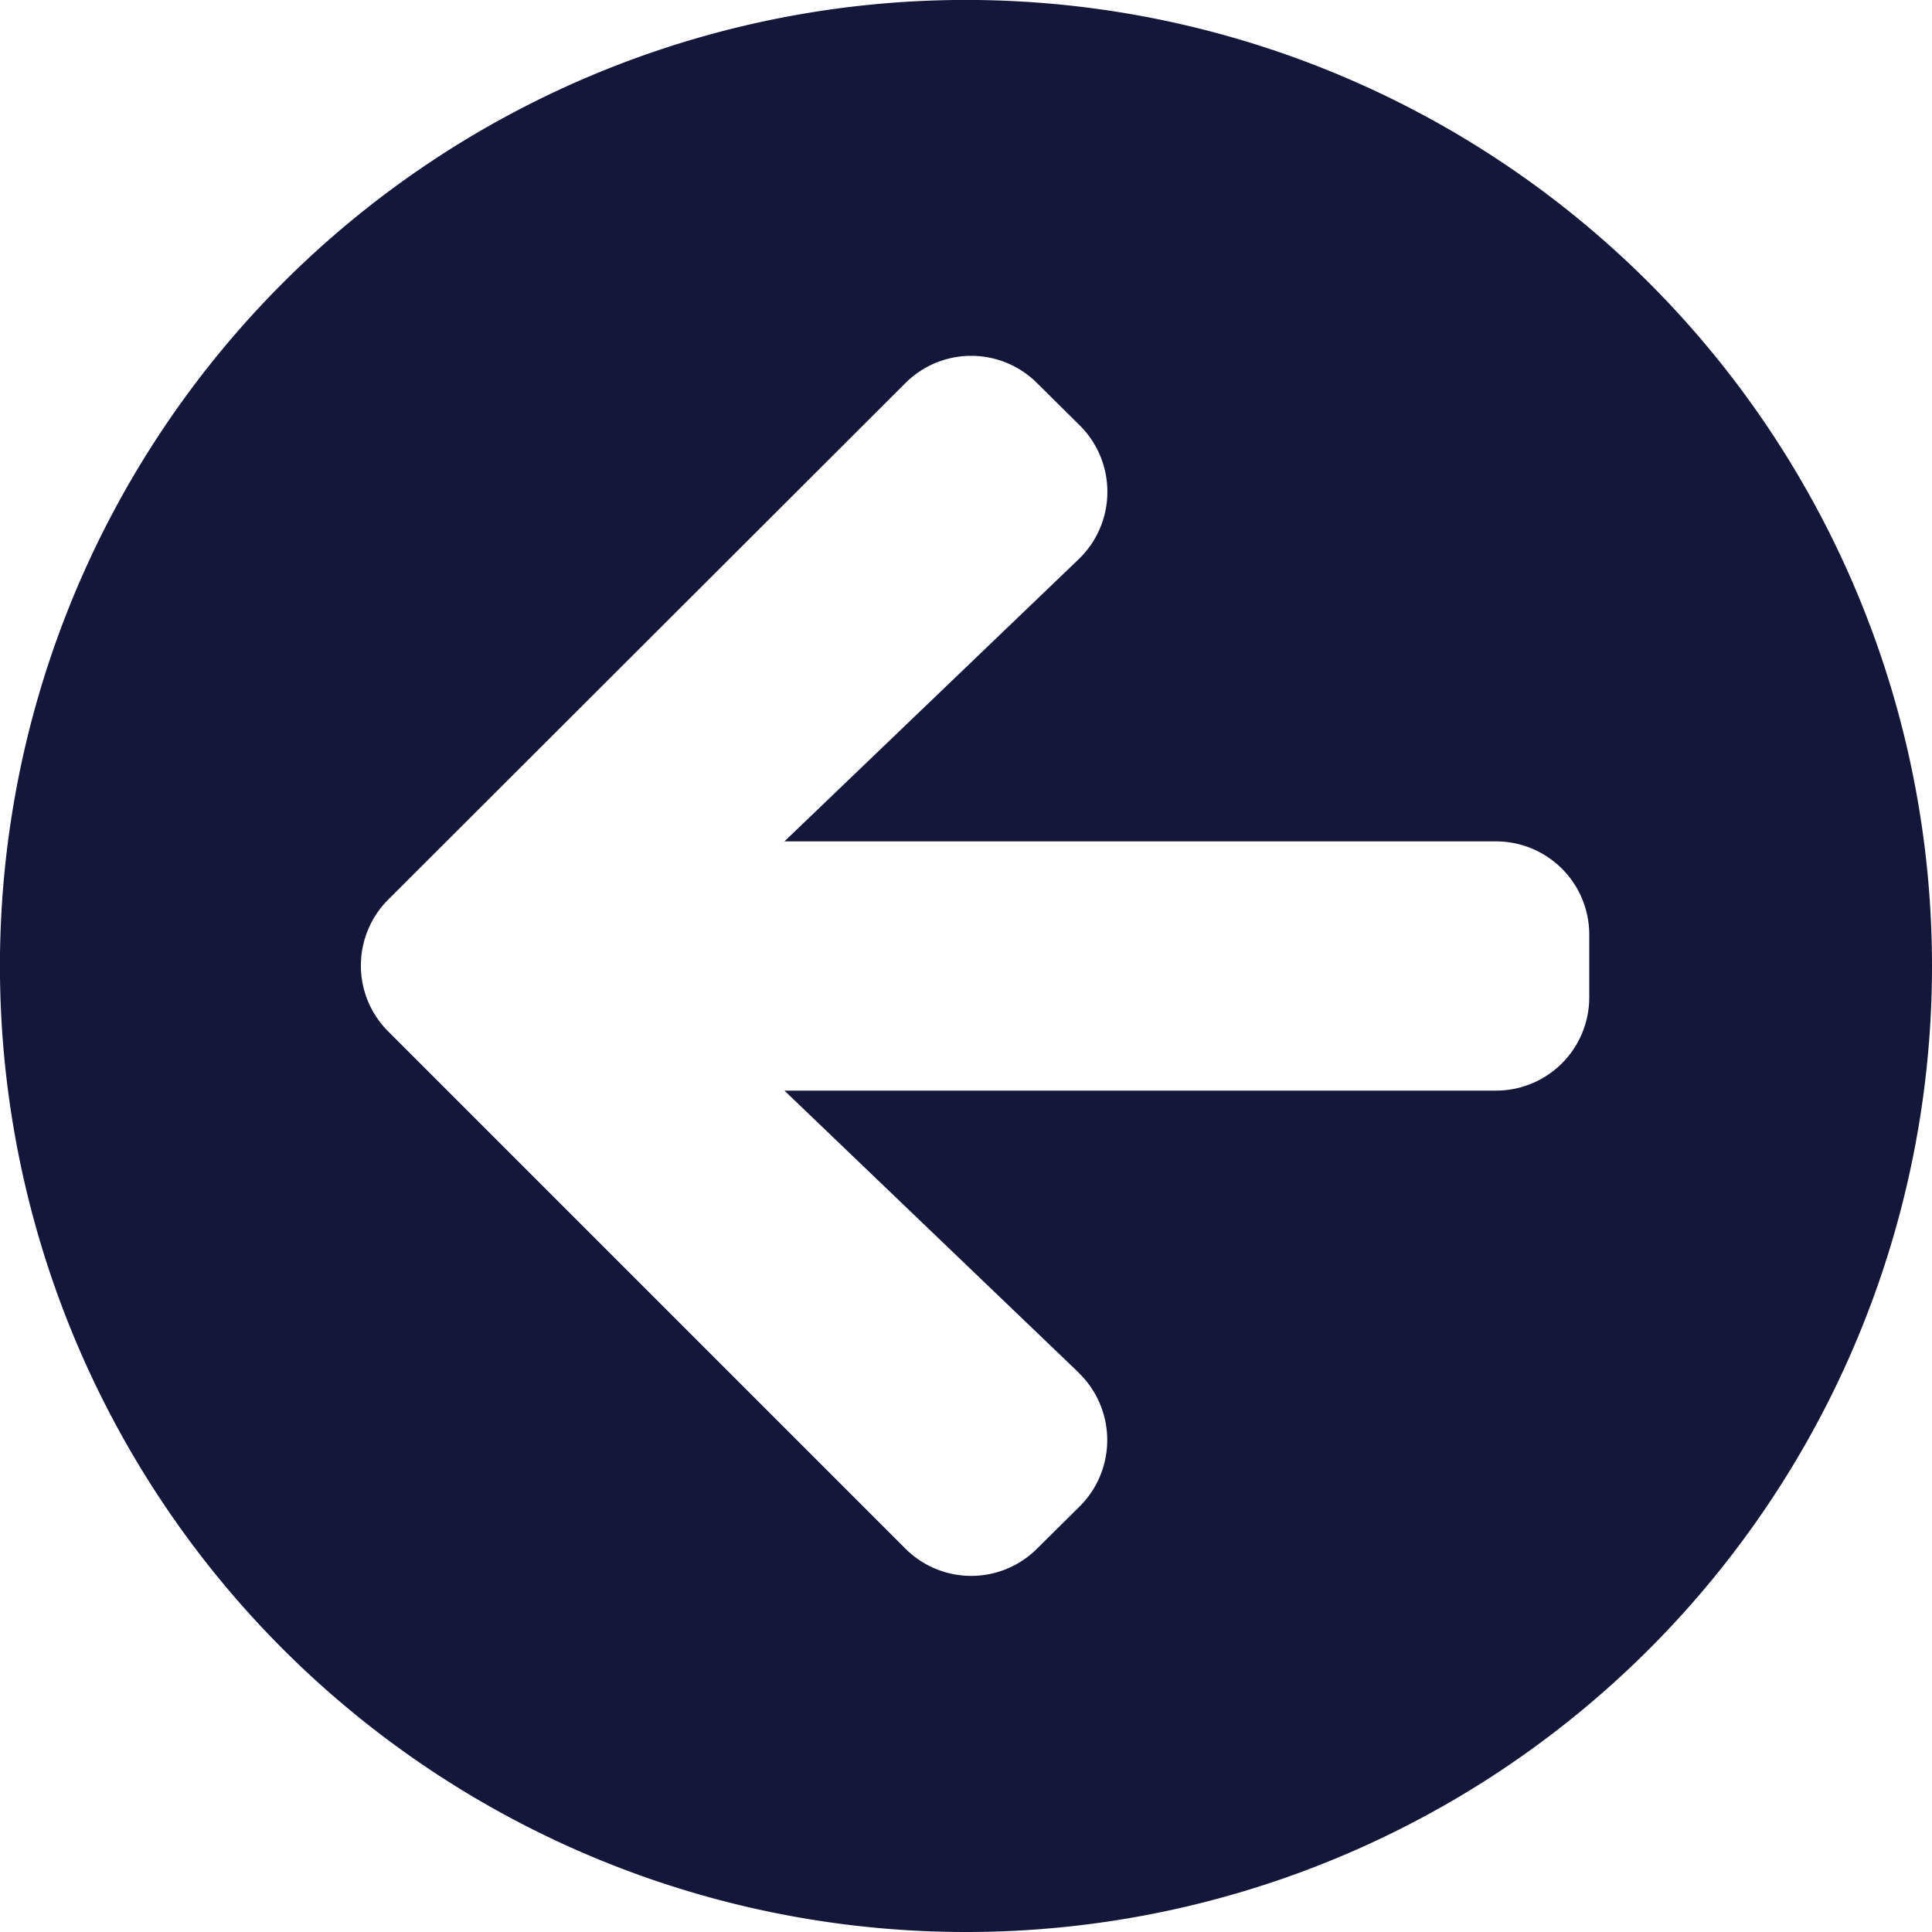 <svg xmlns="http://www.w3.org/2000/svg" width="34.875" height="34.875" viewBox="0 0 34.875 34.875">
  <path id="Icon_awesome-arrow-circle-left" data-name="Icon awesome-arrow-circle-left" d="M18,35.438A17.438,17.438,0,1,1,35.438,18,17.434,17.434,0,0,1,18,35.438Zm2.032-10.1L14.723,20.25H27.563a1.683,1.683,0,0,0,1.688-1.687V17.438a1.683,1.683,0,0,0-1.687-1.687H14.723l5.309-5.091a1.689,1.689,0,0,0,.028-2.412l-.773-.766a1.681,1.681,0,0,0-2.384,0L7.573,16.8a1.681,1.681,0,0,0,0,2.384l9.33,9.33a1.681,1.681,0,0,0,2.384,0l.773-.766A1.689,1.689,0,0,0,20.032,25.341Z" transform="translate(-0.563 -0.563)" fill="#13173a"/>
</svg>
